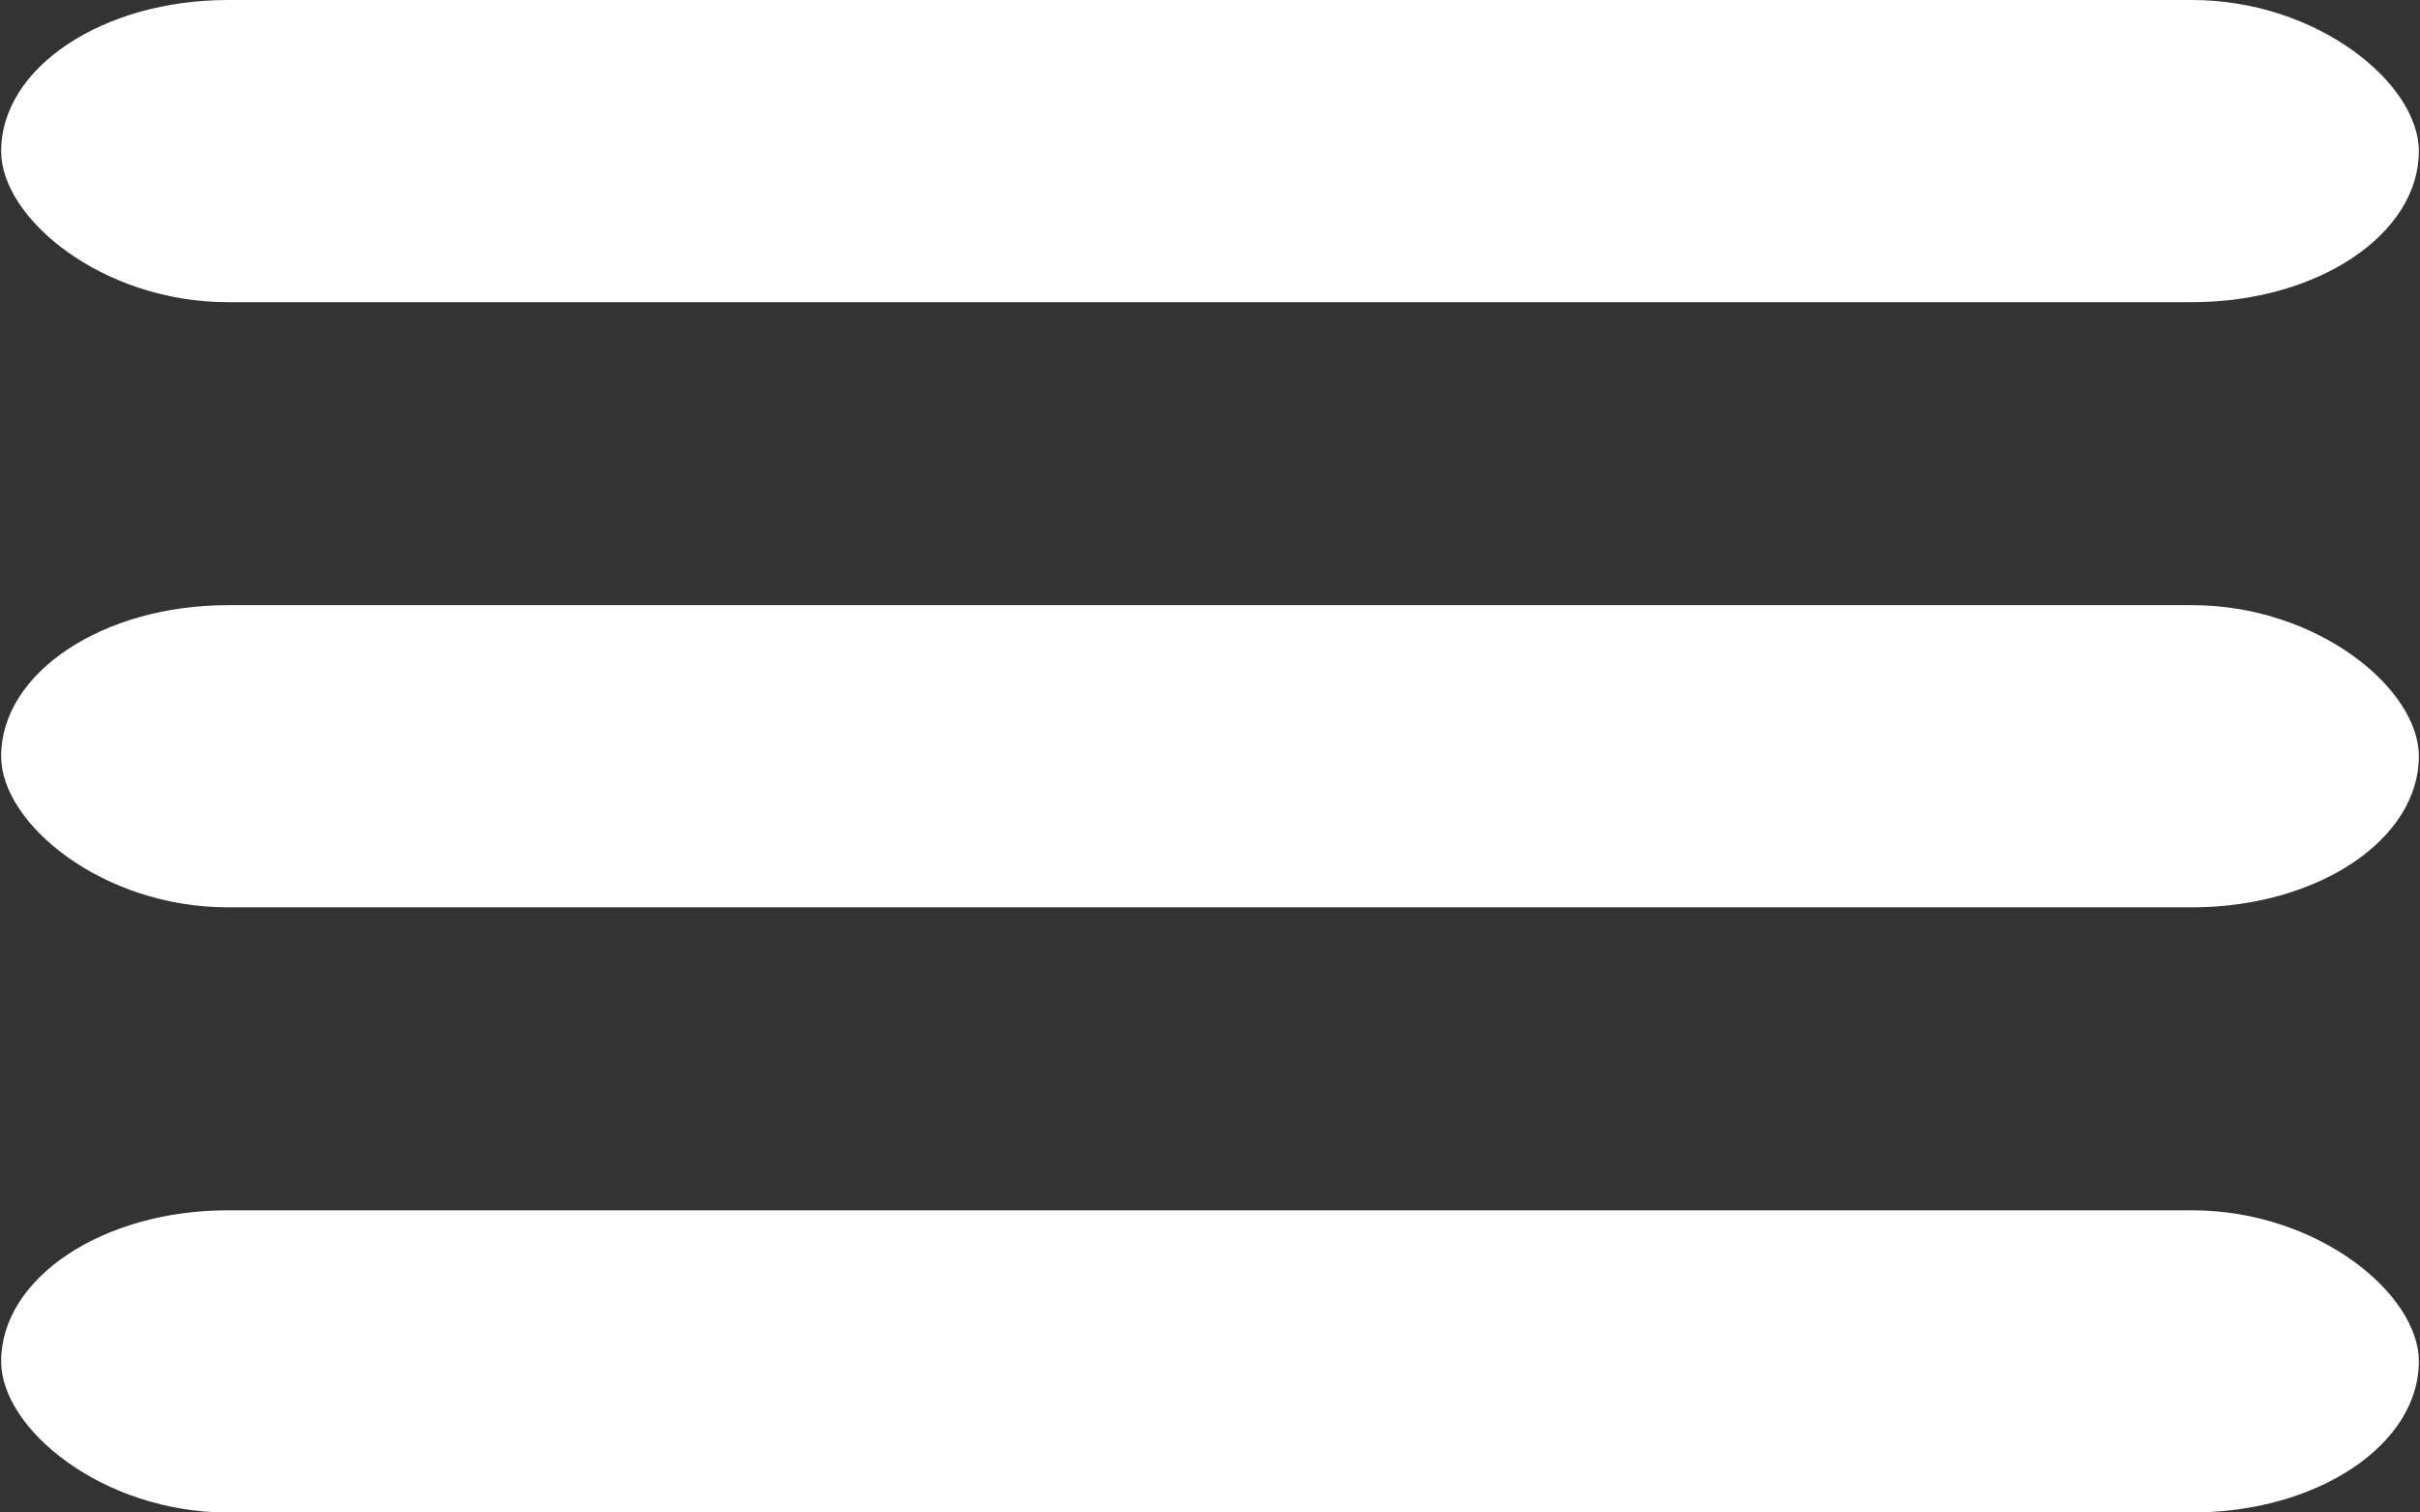 <svg width="32" height="20" xmlns="http://www.w3.org/2000/svg" fill="none">

 <rect width="100%" height="100%" fill="#333333" stroke="none"/>

 <g>
  <title>Layer 1</title>
  <rect stroke="null" x="0.015" y="0" stroke-width="0" id="svg_2" fill="#ffffff" rx="3" height="3.996" width="31.97"/>
  <rect stroke="null" x="0.015" y="8.002" stroke-width="0" id="svg_4" fill="#ffffff" rx="3" height="3.996" width="31.97"/>
  <rect stroke="null" x="0.015" y="16.004" stroke-width="0" id="svg_5" fill="#ffffff" rx="3" height="3.996" width="31.97"/>
 </g>
</svg>